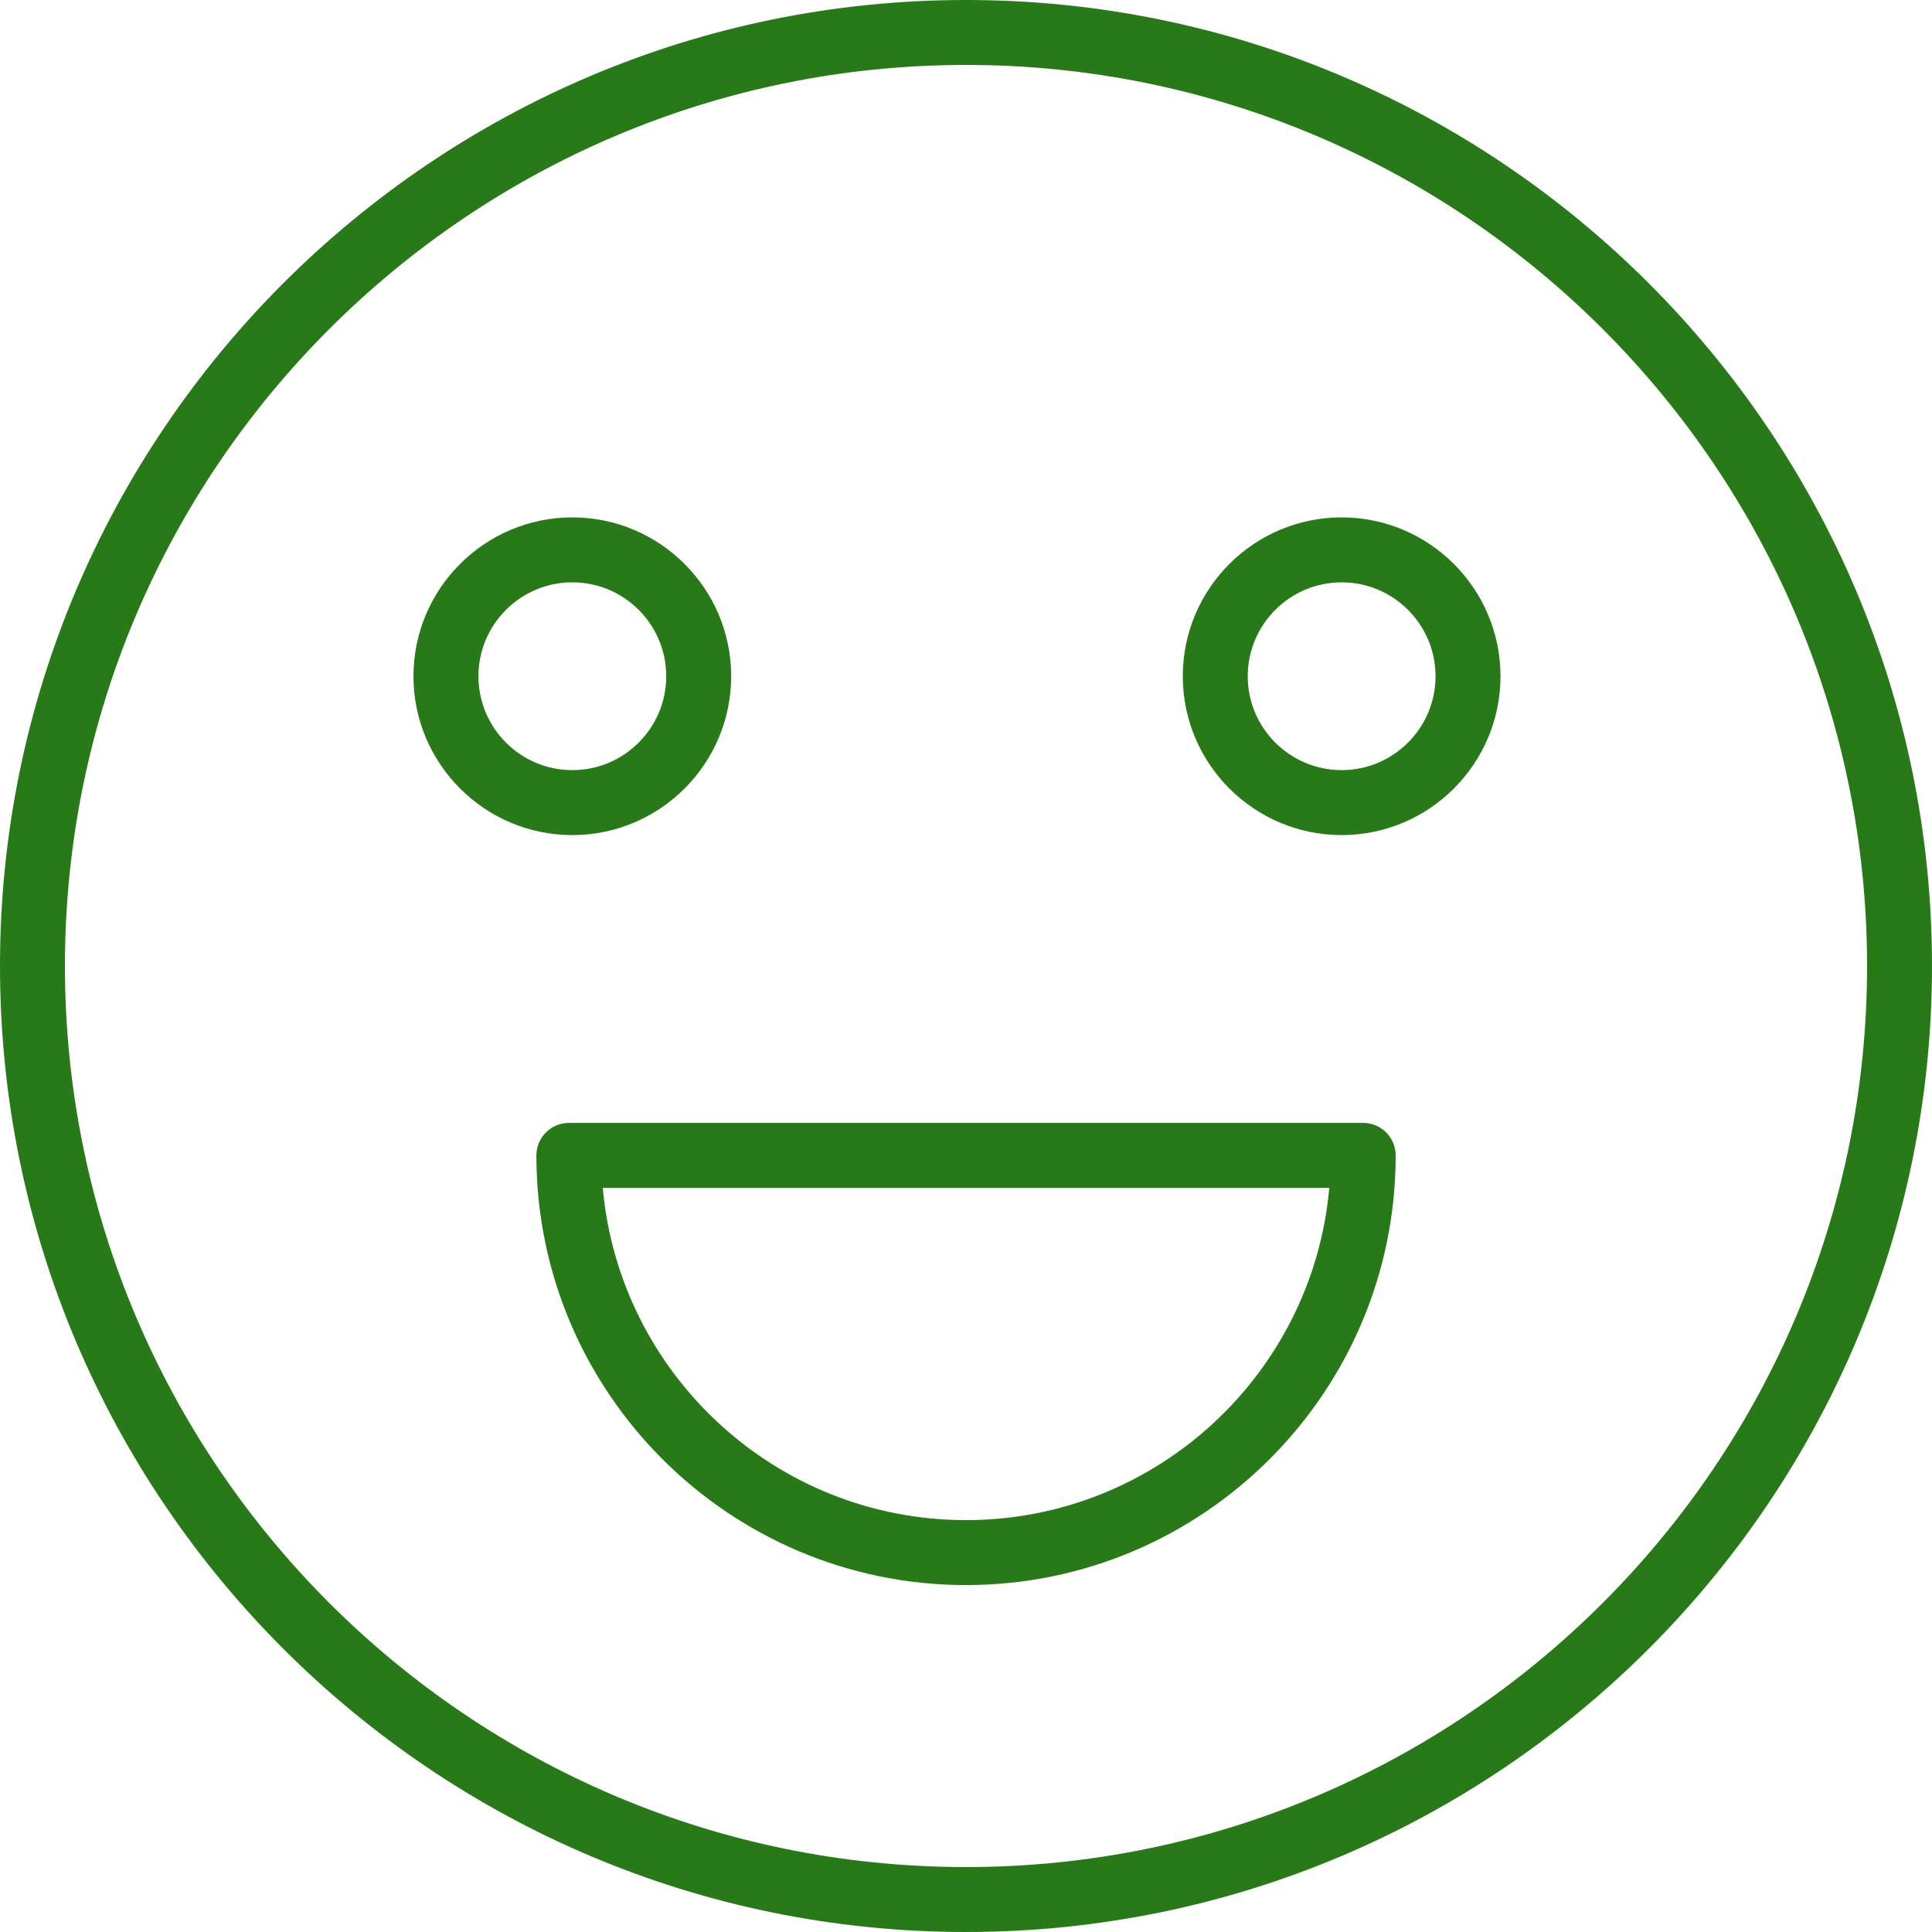 <?xml version="1.0" encoding="UTF-8"?> <svg xmlns="http://www.w3.org/2000/svg" width="80" height="80" viewBox="0 0 80 80" fill="none"> <path d="M40 0C17.944 0 0 17.944 0 40C0 62.057 17.944 80 40 80C62.057 80 80 62.056 80 40C80 17.944 62.056 0 40 0ZM40 77.311C19.427 77.311 2.689 60.573 2.689 40C2.689 19.427 19.427 2.689 40 2.689C60.573 2.689 77.311 19.427 77.311 40C77.311 60.573 60.573 77.311 40 77.311Z" fill="#277A17"></path> <path d="M56.447 46.498H23.556C22.812 46.498 22.211 47.1 22.211 47.843C22.211 57.653 30.191 65.634 40 65.634C49.81 65.634 57.792 57.654 57.792 47.843C57.792 47.1 57.19 46.498 56.447 46.498ZM40 62.945C32.127 62.945 25.643 56.887 24.96 49.188H55.043C54.36 56.887 47.873 62.945 40 62.945Z" fill="#277A17"></path> <path d="M30.276 28.001C30.276 24.375 27.325 21.424 23.699 21.424C20.072 21.424 17.121 24.375 17.121 28.001C17.121 31.628 20.072 34.579 23.699 34.579C27.326 34.579 30.276 31.628 30.276 28.001ZM19.811 28.001C19.811 25.857 21.554 24.113 23.699 24.113C25.843 24.113 27.587 25.857 27.587 28.001C27.587 30.146 25.842 31.889 23.699 31.889C21.555 31.889 19.811 30.145 19.811 28.001Z" fill="#277A17"></path> <path d="M55.554 21.424C51.927 21.424 48.977 24.375 48.977 28.001C48.977 31.628 51.927 34.579 55.554 34.579C59.181 34.579 62.132 31.628 62.132 28.001C62.132 24.375 59.18 21.424 55.554 21.424ZM55.554 31.889C53.41 31.889 51.666 30.146 51.666 28.001C51.666 25.857 53.41 24.113 55.554 24.113C57.698 24.113 59.443 25.857 59.443 28.001C59.443 30.146 57.697 31.889 55.554 31.889Z" fill="#277A17"></path> </svg> 